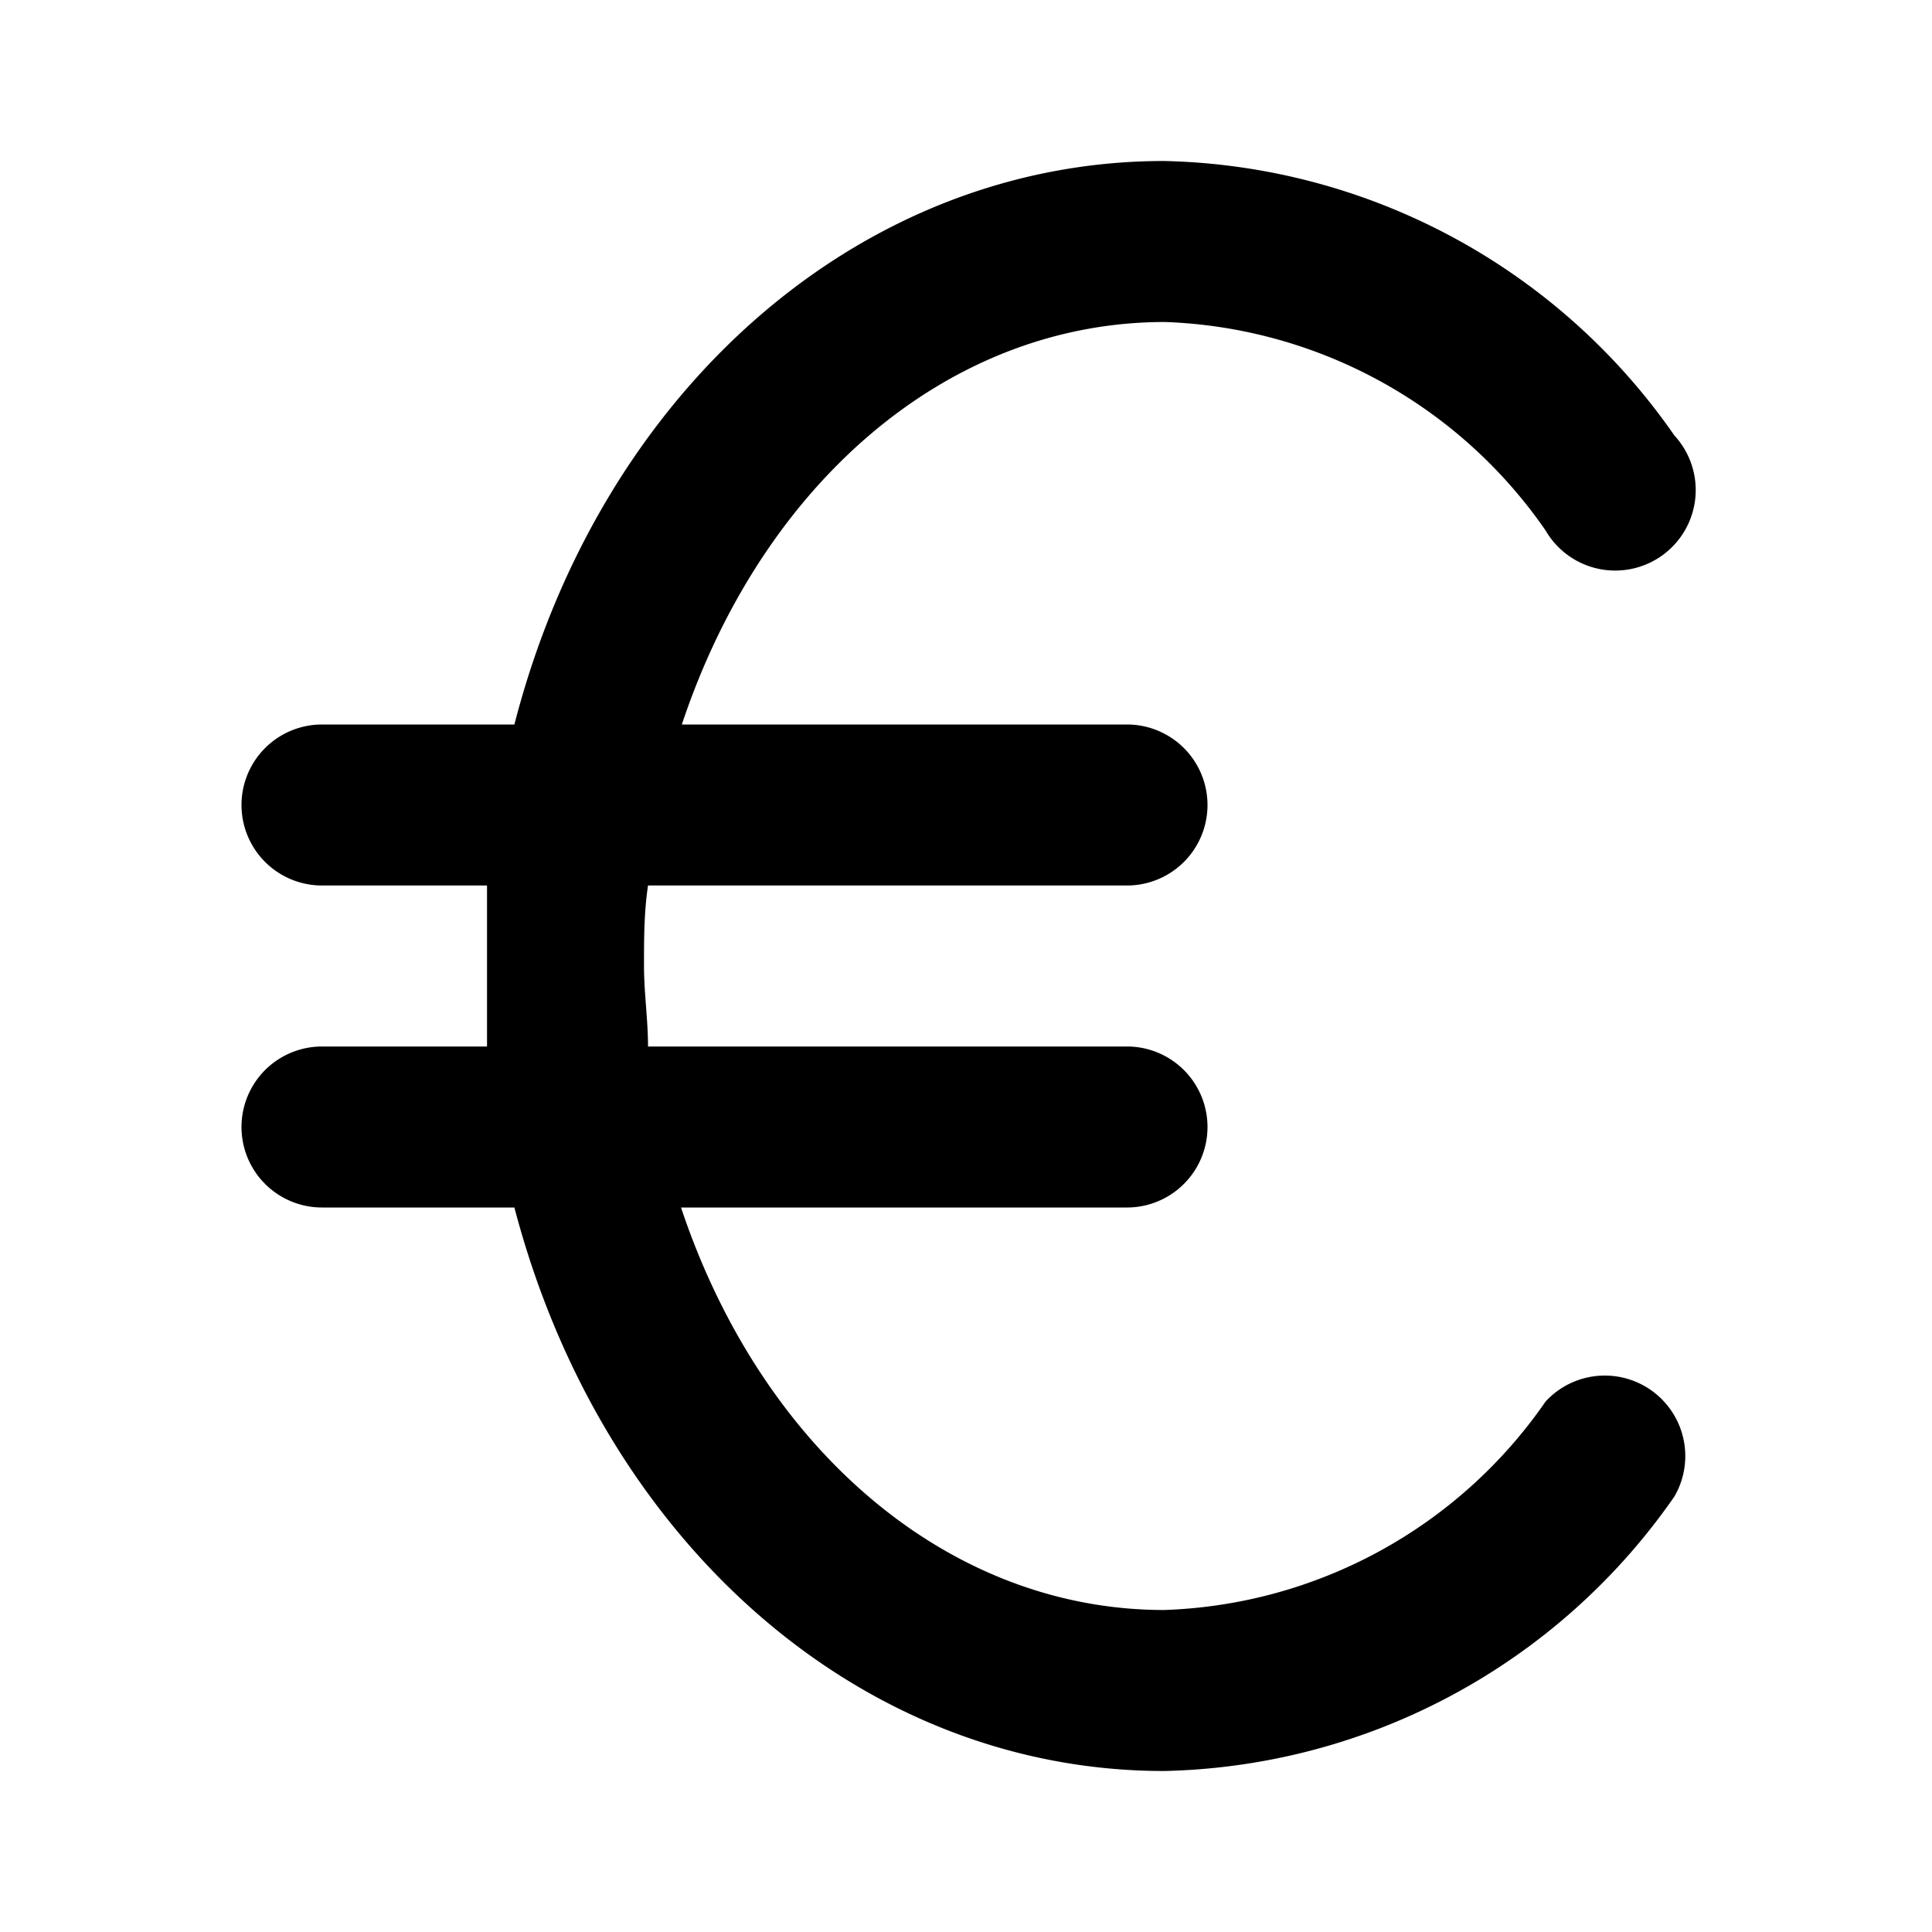 <?xml version="1.0" encoding="utf-8"?><!-- Uploaded to: SVG Repo, www.svgrepo.com, Generator: SVG Repo Mixer Tools -->
<svg fill="#000000" width="800px" height="800px" viewBox="0 0 24 24" xmlns="http://www.w3.org/2000/svg"><path d="M19.2,17.41A6,6,0,0,1,14.46,20c-2.68,0-5-2-6-5H14a1,1,0,0,0,0-2H8.05c0-.33-.05-.67-.05-1s0-.67.05-1H14a1,1,0,0,0,0-2H8.47c1-3,3.31-5,6-5A6,6,0,0,1,19.2,6.59a1,1,0,1,0,1.6-1.18A7.92,7.92,0,0,0,14.46,2c-3.76,0-7,2.84-8.07,7H4a1,1,0,0,0,0,2H6.05c0,.33,0,.67,0,1s0,.67,0,1H4a1,1,0,0,0,0,2H6.39c1.09,4.16,4.31,7,8.07,7a7.92,7.92,0,0,0,6.34-3.41,1,1,0,0,0-1.6-1.18Z"/></svg>